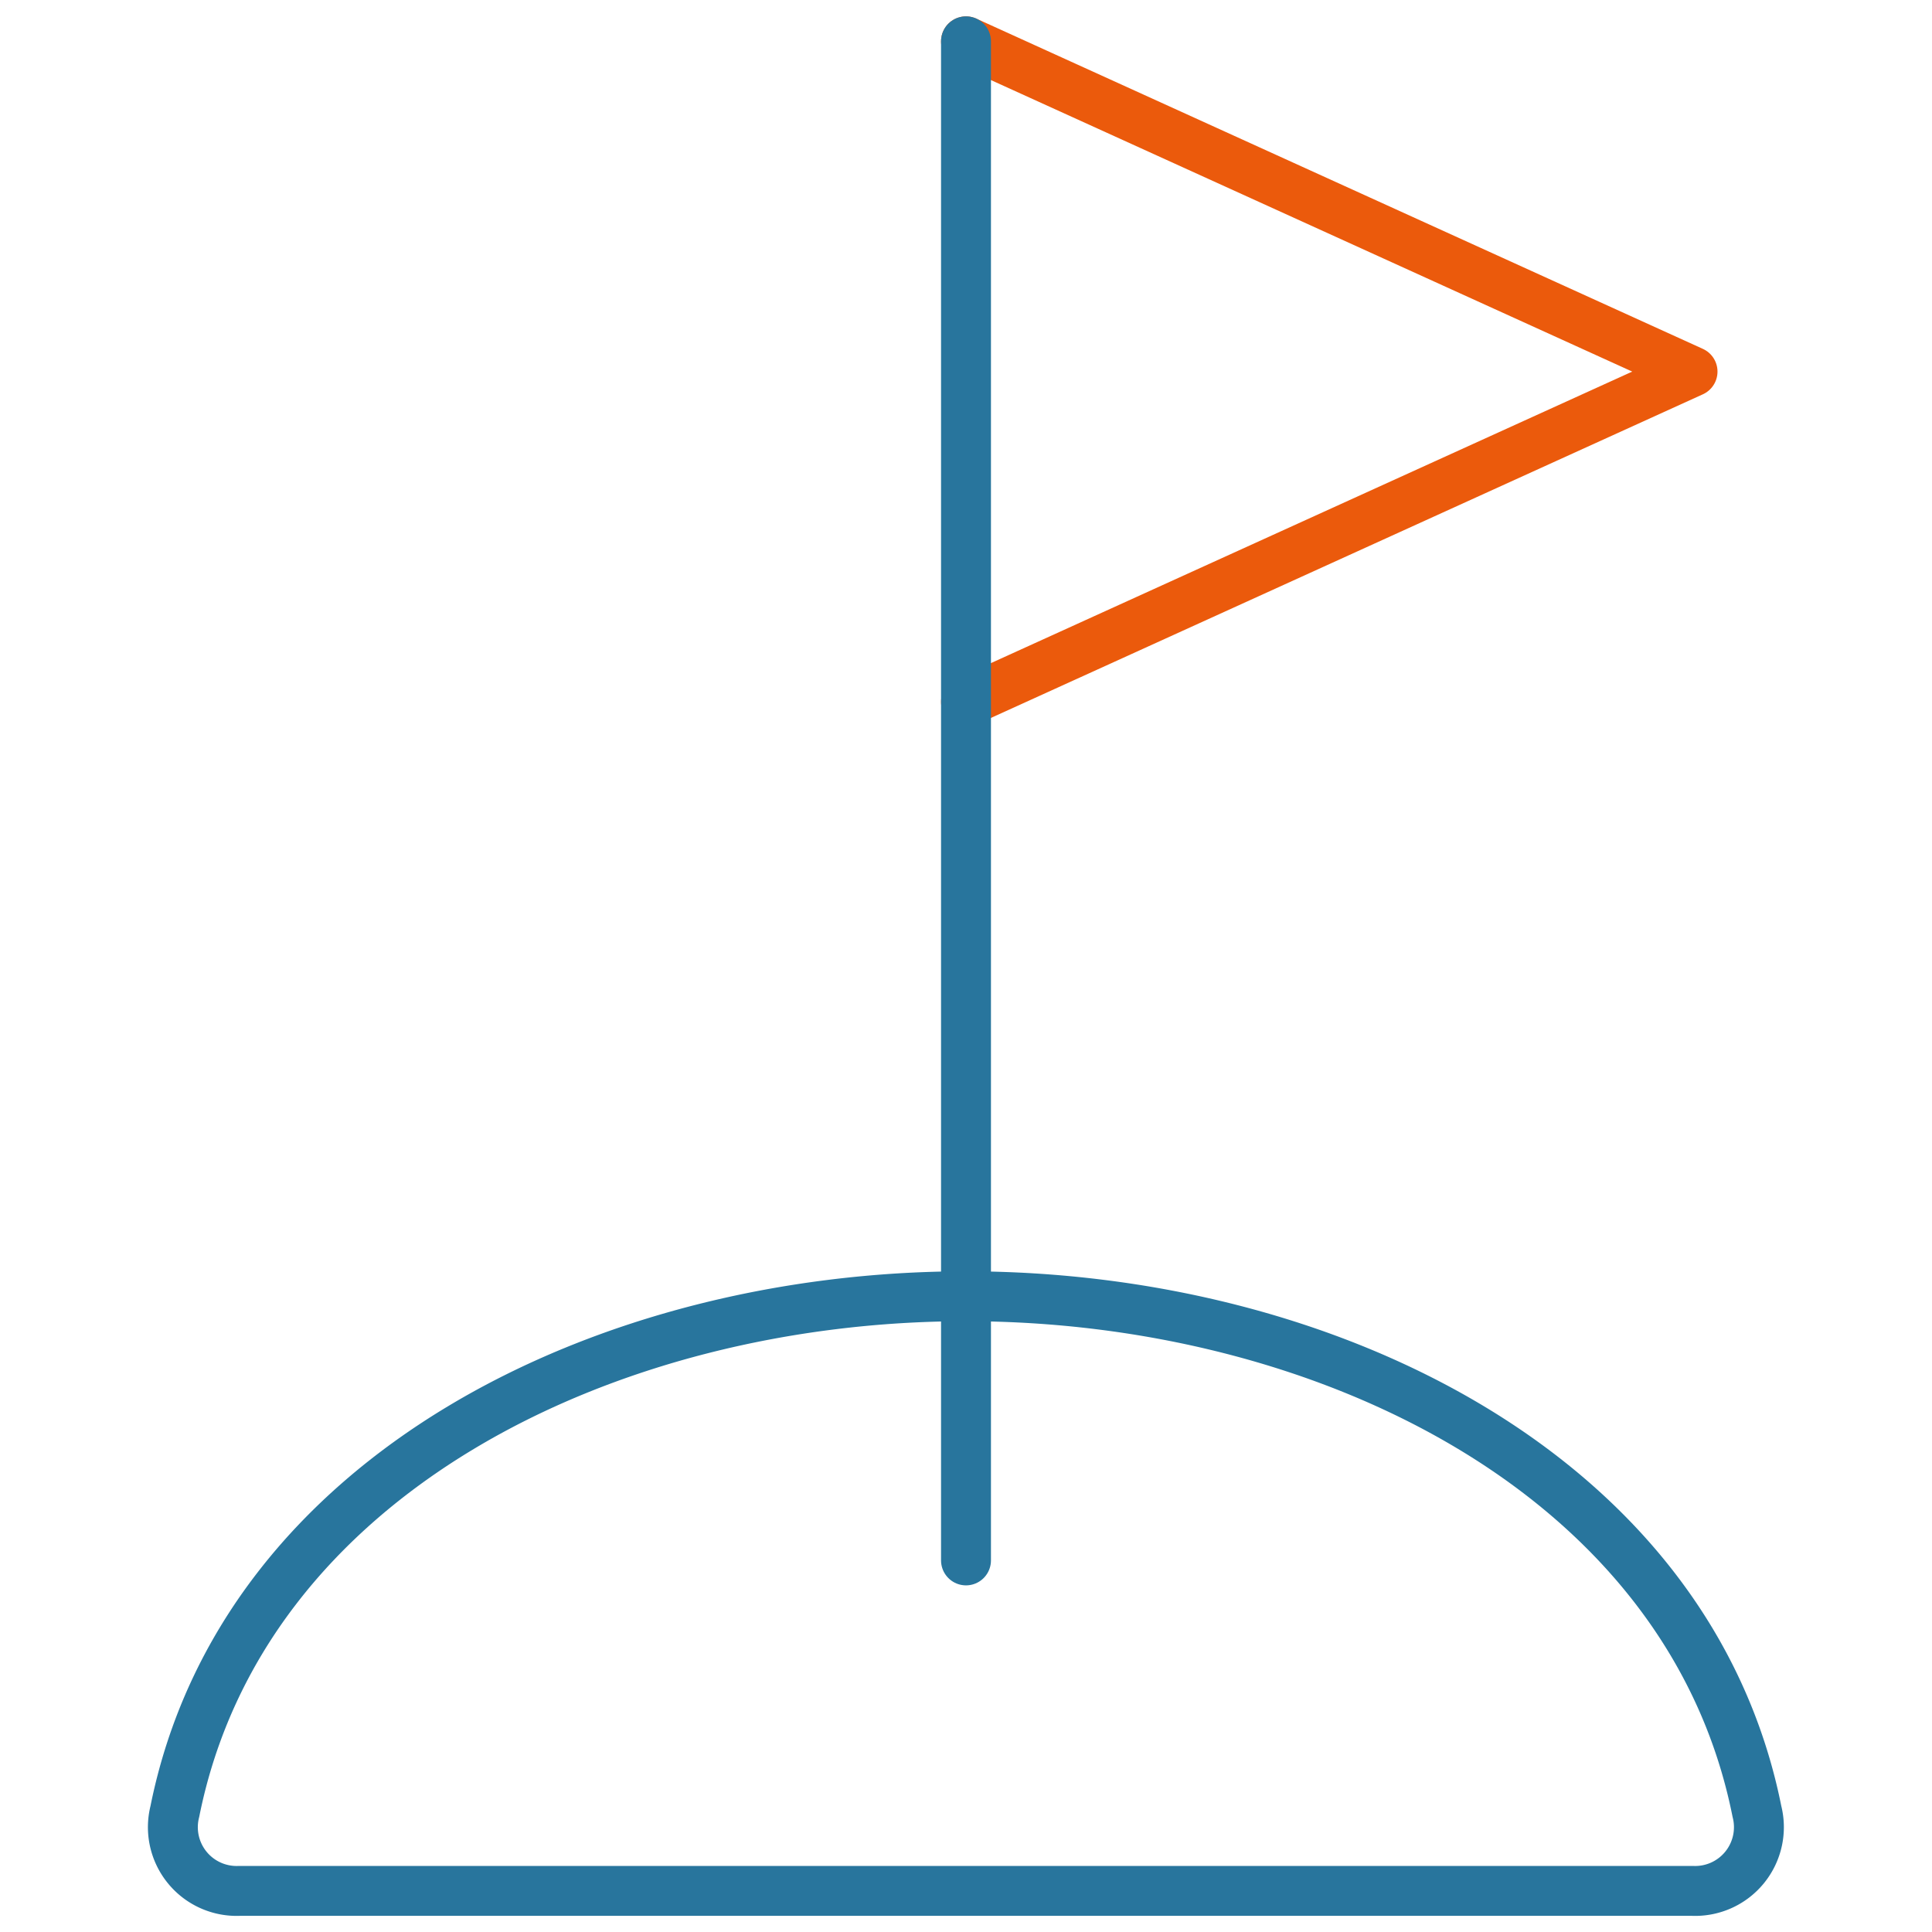 <svg id="Ebene_1" data-name="Ebene 1" xmlns="http://www.w3.org/2000/svg" viewBox="0 0 180 180"><defs><style>.cls-1,.cls-2{fill:none;stroke-linecap:round;stroke-linejoin:round;stroke-width:4.65px;}.cls-1{stroke:#eb5a0c;}.cls-2{stroke:#28759d;}</style></defs><polyline class="cls-1" points="90 3.85 157.69 34.62 90 65.39"/><path class="cls-2" d="M90,120.77c-33.46,0-67.42,16.61-73.71,48a5.94,5.94,0,0,0,6,7.4H157.69a5.94,5.94,0,0,0,6-7.4C157.42,137.38,123.46,120.77,90,120.77Z"/><polyline class="cls-2" points="90 145.38 90 3.85 90 3.85"/></svg>